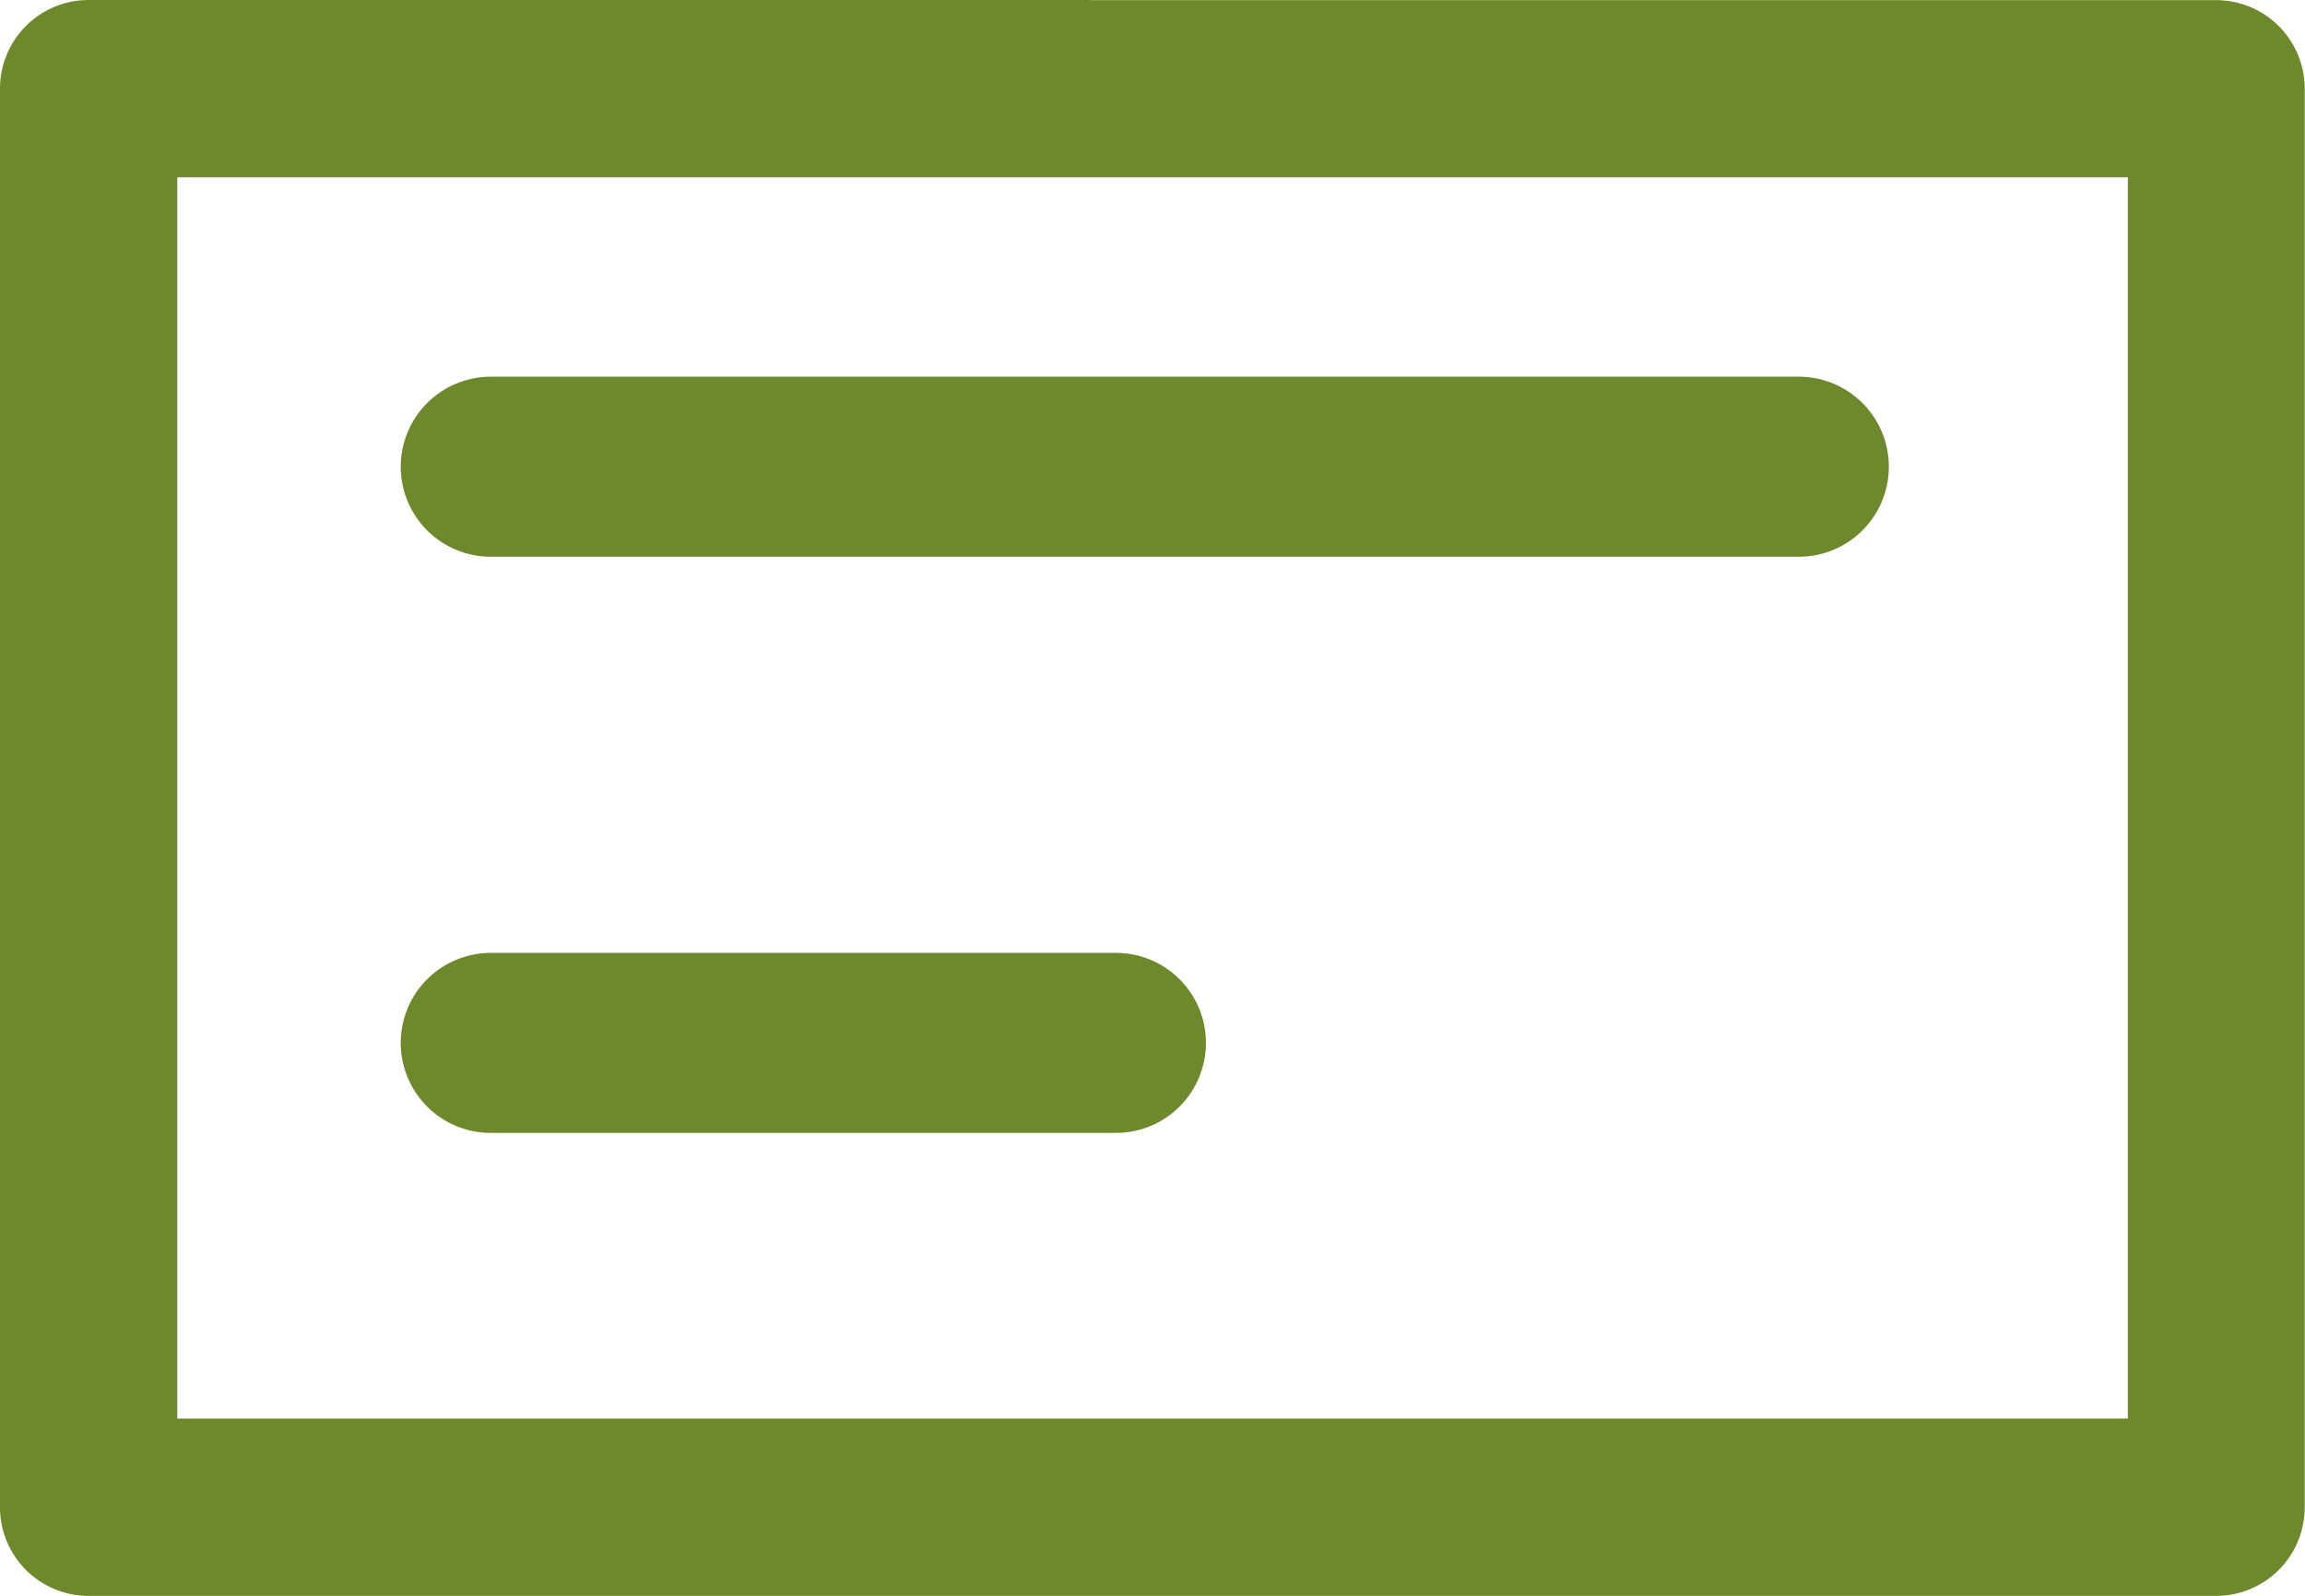 <svg xmlns="http://www.w3.org/2000/svg" width="16.002" height="11.079" viewBox="0 0 16.002 11.079">
  <g id="Gruppe_1187" data-name="Gruppe 1187" transform="translate(-51.231 -600.46)">
    <path id="Pfad_7318" data-name="Pfad 7318" d="M10.848,7.553v7.219H2.231V1.231h8.617V7.553c0,.34,1.231.34,1.231,0V.615A.615.615,0,0,0,11.463,0H1.615A.615.615,0,0,0,1,.615V15.387A.615.615,0,0,0,1.615,16h9.848a.615.615,0,0,0,.615-.615V7.553C12.079,7.212,10.848,7.212,10.848,7.553Z" transform="translate(51.231 612.539) rotate(-90)" fill="#6e892b"/>
    <path id="Pfad_7319" data-name="Pfad 7319" d="M61.036,603.7h9.081" transform="translate(-6.398)" fill="#6e892b" stroke="#6e892b" stroke-linecap="round" stroke-width="1.25"/>
    <path id="Pfad_7320" data-name="Pfad 7320" d="M61.036,603.7h4.34" transform="translate(-6.398 4)" fill="#6e892b" stroke="#6e892b" stroke-linecap="round" stroke-width="1.25"/>
  </g>
</svg>
